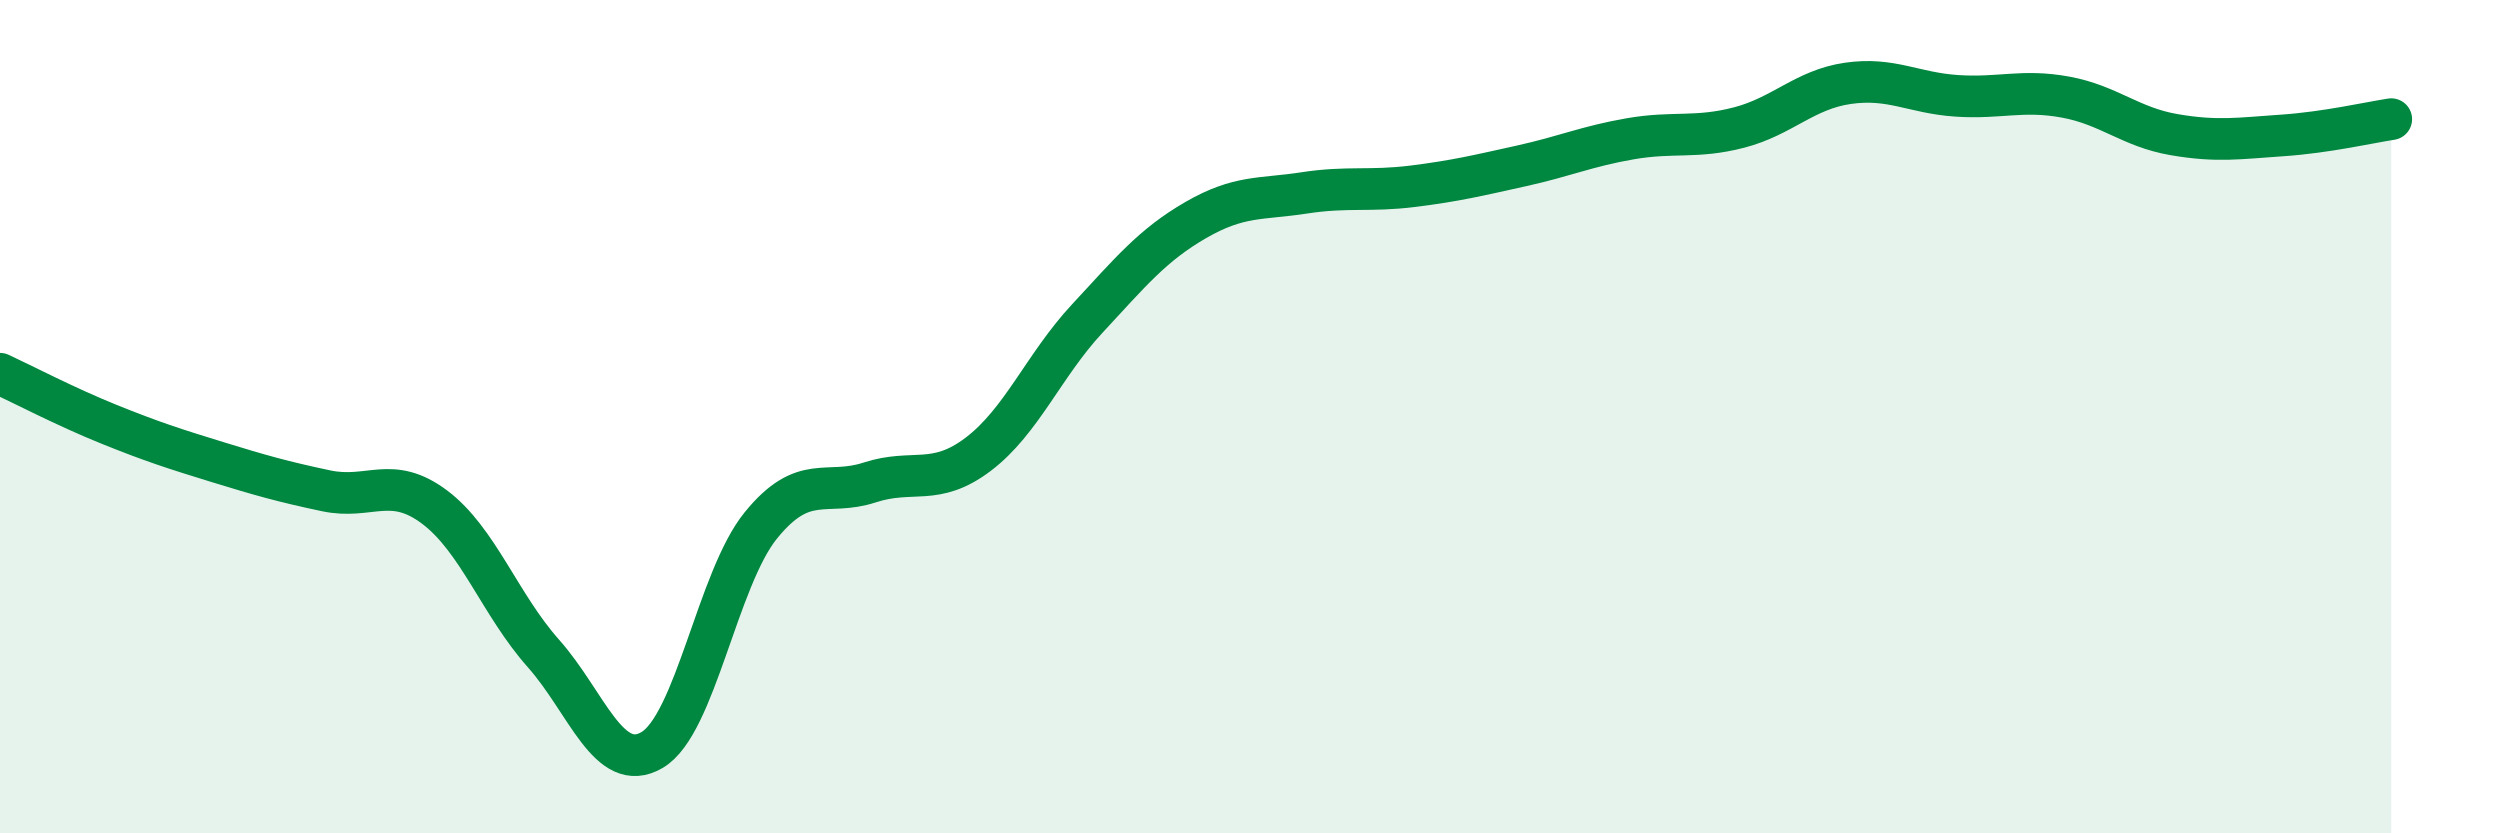 
    <svg width="60" height="20" viewBox="0 0 60 20" xmlns="http://www.w3.org/2000/svg">
      <path
        d="M 0,8.97 C 0.52,9.21 1.57,9.76 2.61,10.18 C 3.65,10.6 4.18,10.77 5.22,11.09 C 6.26,11.41 6.79,11.56 7.83,11.78 C 8.87,12 9.39,11.39 10.43,12.17 C 11.47,12.95 12,14.51 13.04,15.68 C 14.08,16.85 14.61,18.61 15.65,18 C 16.69,17.39 17.22,13.89 18.26,12.61 C 19.3,11.33 19.83,11.92 20.87,11.58 C 21.91,11.24 22.44,11.69 23.48,10.9 C 24.52,10.11 25.05,8.77 26.09,7.65 C 27.13,6.53 27.66,5.88 28.7,5.28 C 29.74,4.68 30.26,4.79 31.3,4.63 C 32.34,4.47 32.87,4.6 33.91,4.47 C 34.95,4.34 35.48,4.21 36.52,3.98 C 37.56,3.75 38.09,3.51 39.13,3.33 C 40.17,3.15 40.7,3.33 41.74,3.06 C 42.78,2.79 43.31,2.15 44.35,2 C 45.39,1.85 45.92,2.23 46.96,2.3 C 48,2.37 48.53,2.14 49.57,2.33 C 50.61,2.52 51.13,3.05 52.17,3.23 C 53.21,3.41 53.74,3.32 54.78,3.25 C 55.82,3.18 56.87,2.94 57.39,2.86L57.39 20L0 20Z"
        fill="#008740"
        opacity="0.1"
        stroke-linecap="round"
        stroke-linejoin="round"
      />
      <path
        d="M 0,8.97 C 0.52,9.21 1.57,9.76 2.61,10.18 C 3.65,10.6 4.18,10.77 5.22,11.09 C 6.26,11.41 6.79,11.56 7.83,11.78 C 8.87,12 9.39,11.39 10.43,12.17 C 11.47,12.95 12,14.51 13.04,15.68 C 14.08,16.85 14.61,18.61 15.65,18 C 16.69,17.39 17.22,13.89 18.26,12.61 C 19.3,11.33 19.83,11.92 20.87,11.58 C 21.91,11.24 22.44,11.69 23.48,10.9 C 24.52,10.11 25.05,8.77 26.09,7.65 C 27.13,6.53 27.66,5.88 28.7,5.28 C 29.74,4.68 30.26,4.79 31.3,4.63 C 32.34,4.47 32.87,4.6 33.91,4.47 C 34.95,4.34 35.48,4.21 36.52,3.98 C 37.56,3.75 38.09,3.51 39.13,3.33 C 40.17,3.15 40.7,3.33 41.74,3.06 C 42.78,2.79 43.31,2.15 44.35,2 C 45.39,1.85 45.92,2.23 46.96,2.3 C 48,2.37 48.53,2.14 49.57,2.33 C 50.61,2.52 51.13,3.05 52.17,3.23 C 53.21,3.41 53.74,3.32 54.78,3.25 C 55.82,3.18 56.87,2.94 57.39,2.86"
        stroke="#008740"
        stroke-width="1"
        fill="none"
        stroke-linecap="round"
        stroke-linejoin="round"
      />
    </svg>
  